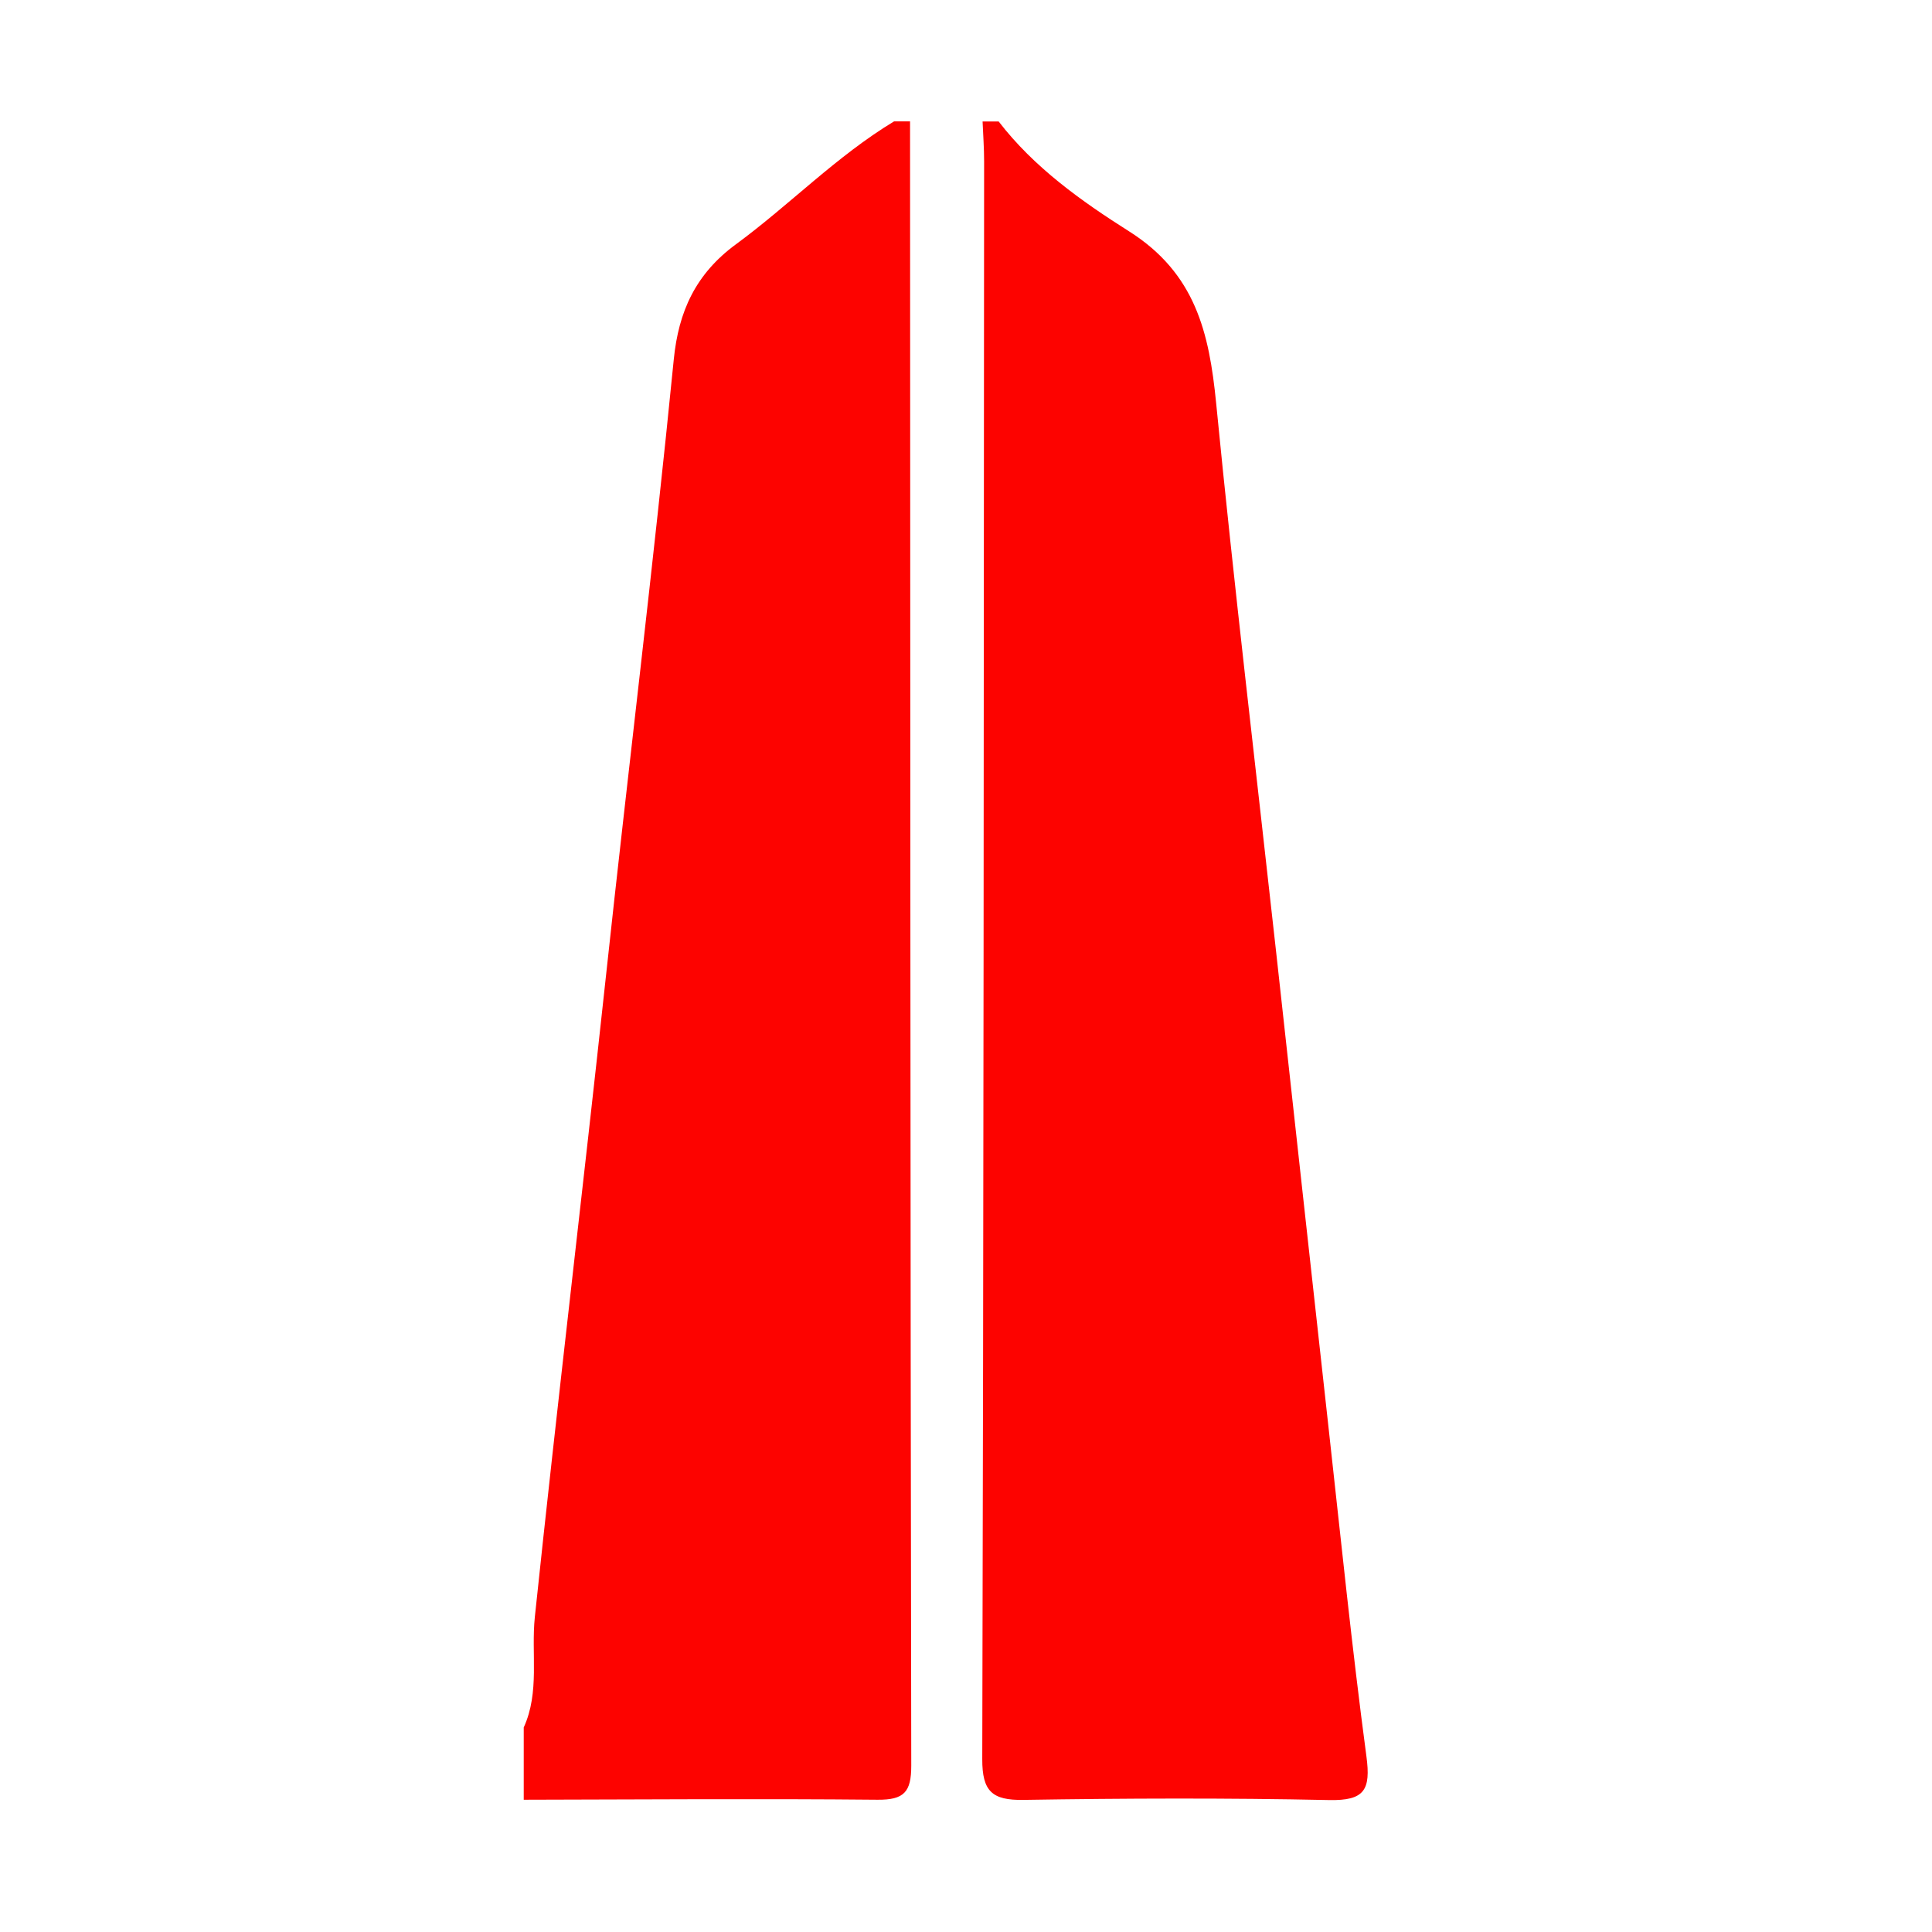 <svg xmlns="http://www.w3.org/2000/svg" id="Layer_1" data-name="Layer 1" viewBox="0 0 240 240"><defs><style>      .cls-1 {        fill: #fd0300;        stroke-width: 0px;      }    </style></defs><path class="cls-1" d="M124.05,15.08c4.39,5.72,10.3,9.92,16.18,13.64,8.27,5.22,9.98,12.61,10.84,21.32,2.23,22.78,4.95,45.51,7.46,68.26,2.19,19.78,4.34,39.57,6.54,59.35,1.5,13.51,2.87,27.04,4.67,40.52.56,4.18-.22,5.53-4.64,5.44-12.66-.27-25.32-.22-37.98-.02-3.88.06-5.11-1.07-5.1-5.06.17-66.16.19-132.31.23-198.47,0-1.66-.12-3.31-.19-4.97h2Z"></path><path class="cls-1" d="M113.05,15.08c.03,68.09.03,136.18.15,204.27,0,3.27-.9,4.25-4.2,4.22-14.65-.14-29.29-.03-43.94,0v-8.98c2.01-4.41.9-9.16,1.38-13.73,2.79-26.54,5.97-53.05,8.83-79.58,2.75-25.55,5.9-51.06,8.43-76.64.59-5.94,2.71-10.62,7.73-14.3,6.67-4.9,12.48-10.94,19.63-15.26h2Z"></path></svg>